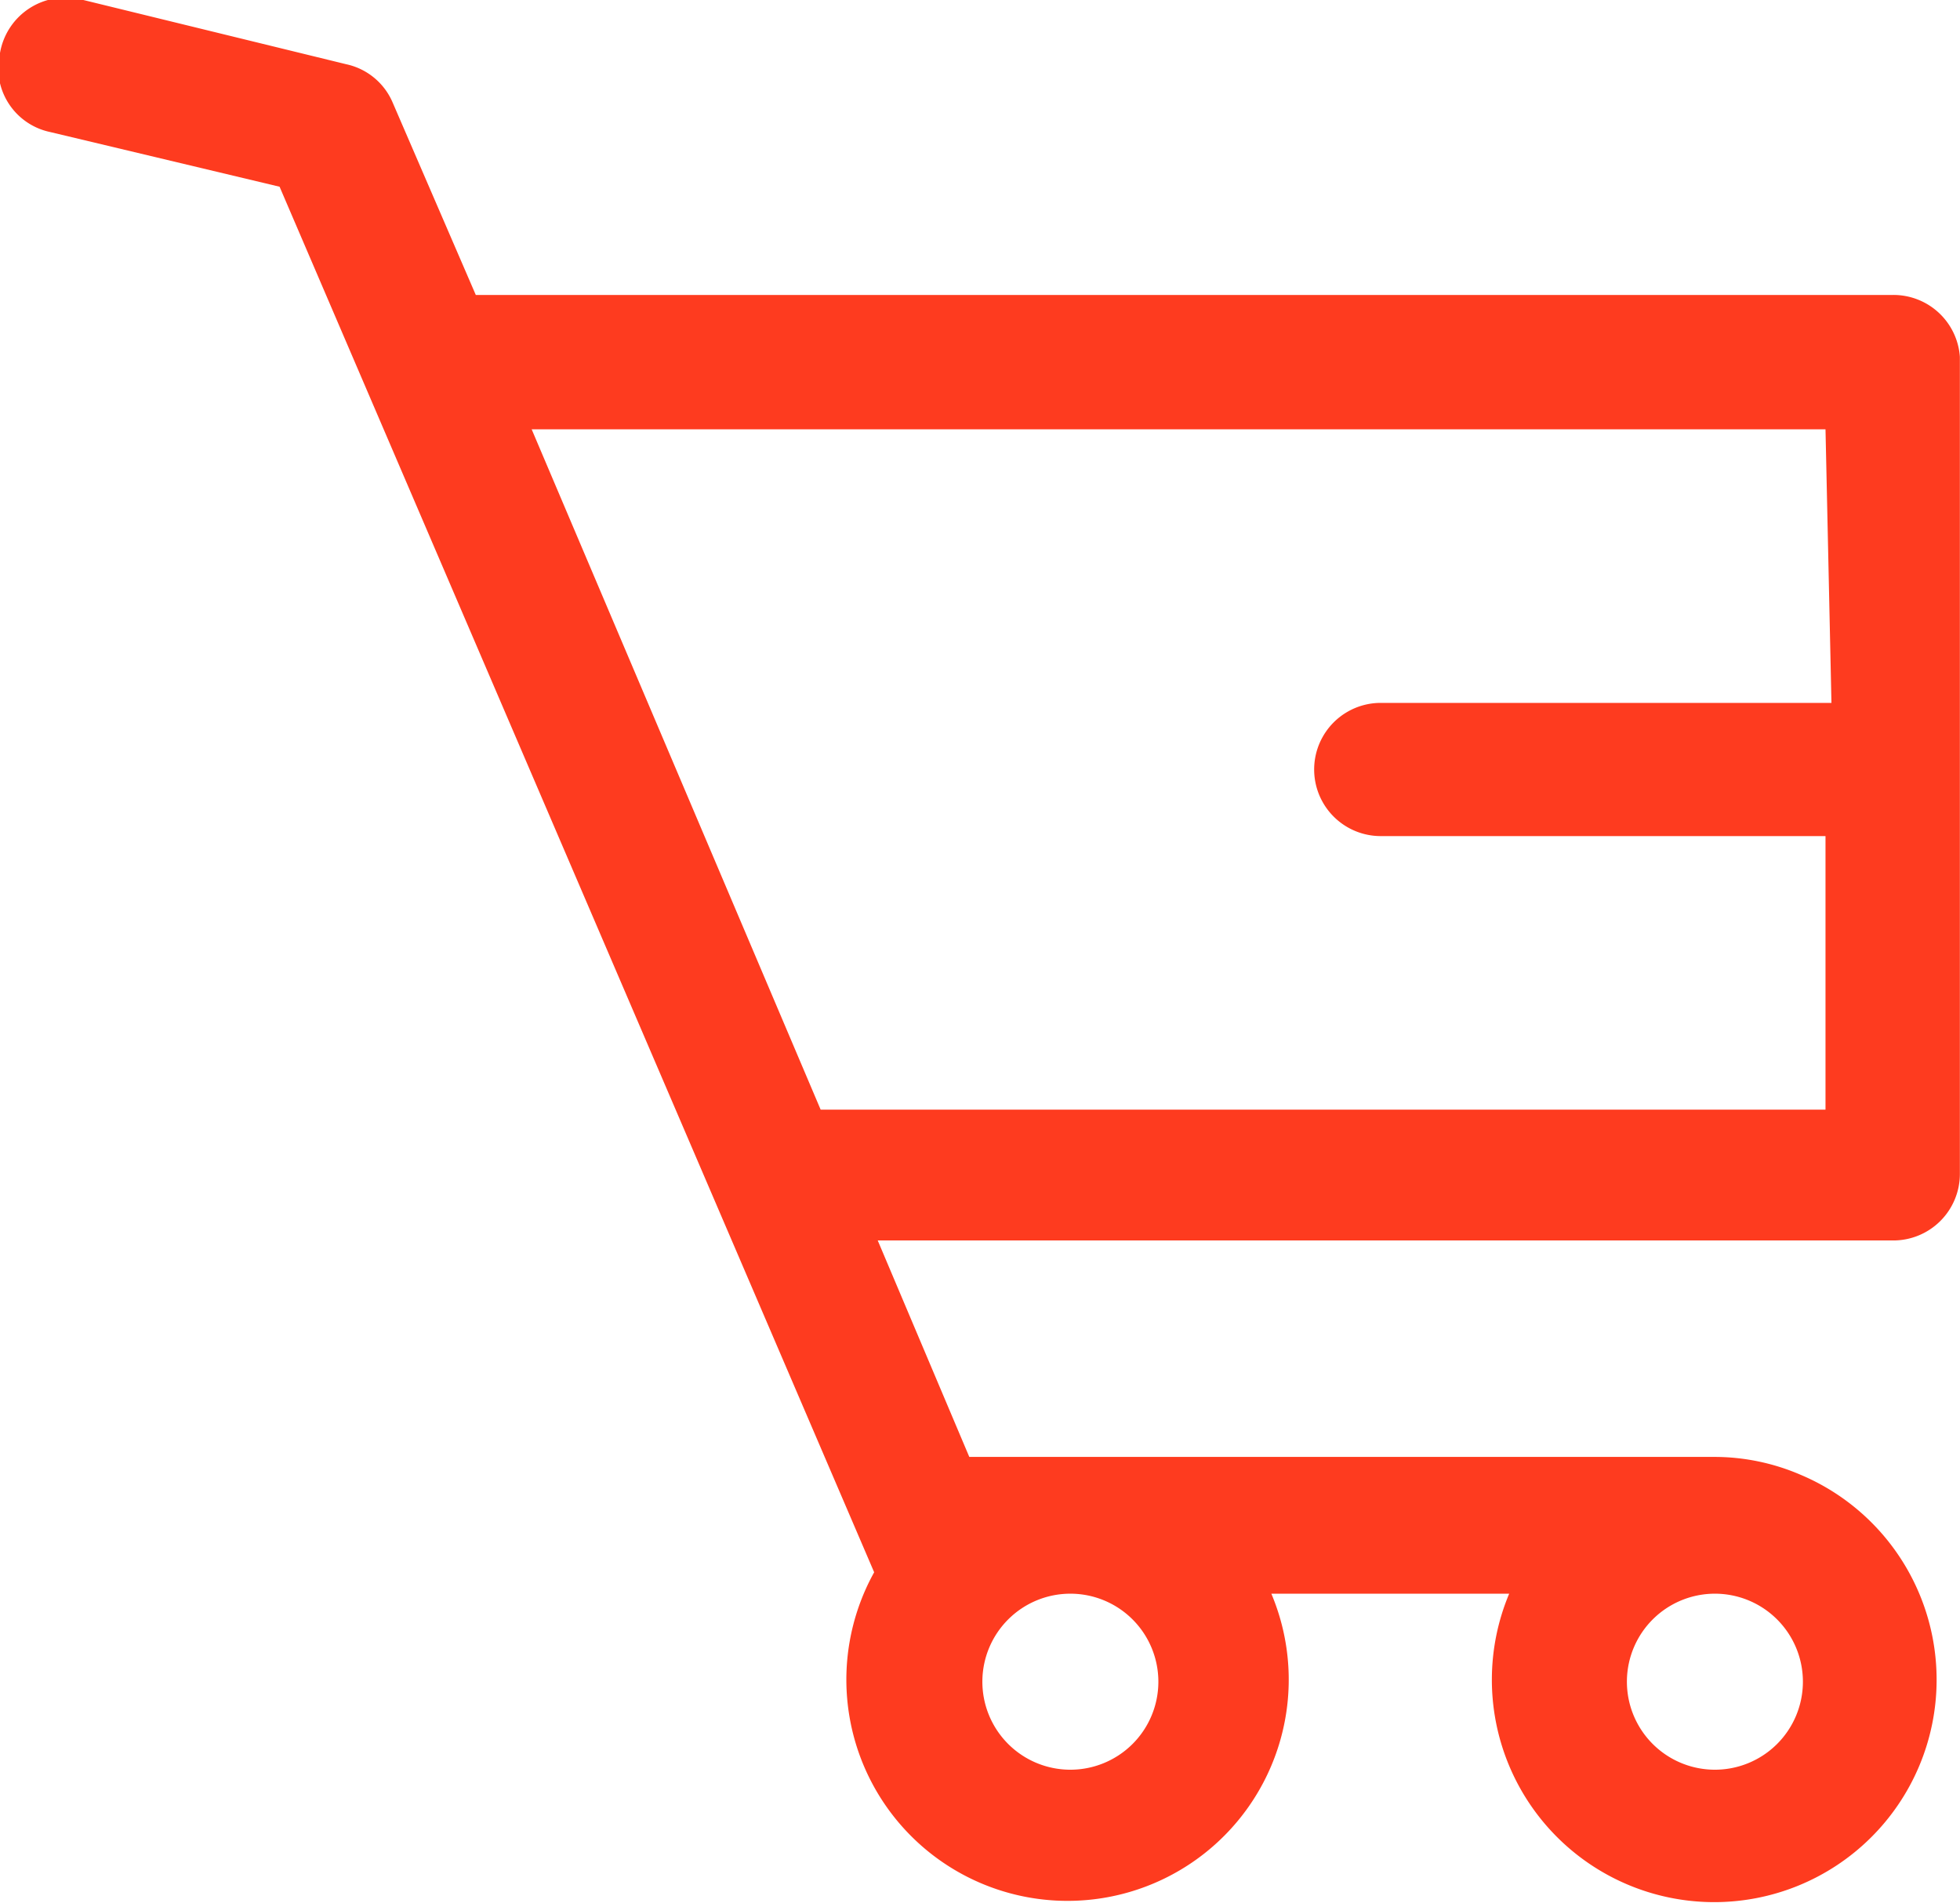 <svg xmlns="http://www.w3.org/2000/svg" width="16.482" height="16" viewBox="0 0 16.48 16"><defs><style>.cls-1{fill:#FE3B1F;}</style></defs><title>Cart_w</title><path id="Cart" class="cls-1" d="M15.92,2.48H4L3.3.86A.55.55,0,0,0,2.91.54L.7,0A.56.56,0,0,0,0,.44a.55.55,0,0,0,.42.67h0l1.93.46,5,11.65a1.86,1.86,0,1,0,3.34.18h2a1.87,1.87,0,1,0,2.45-1,1.83,1.83,0,0,0-.73-.15H8.15l-.77-1.82h8.54a.56.56,0,0,0,.56-.56h0V3A.56.56,0,0,0,15.92,2.48ZM14.42,13.4a.74.74,0,1,1-.74.73h0a.74.74,0,0,1,.74-.73ZM9,13.4a.74.74,0,1,1-.74.73h0A.74.74,0,0,1,9,13.4Zm6.4-7.49H11.61a.56.56,0,0,0,0,1.12h3.74v2.3H6.9L4.47,3.61H15.35Z" transform="translate(0 0)"/></svg>